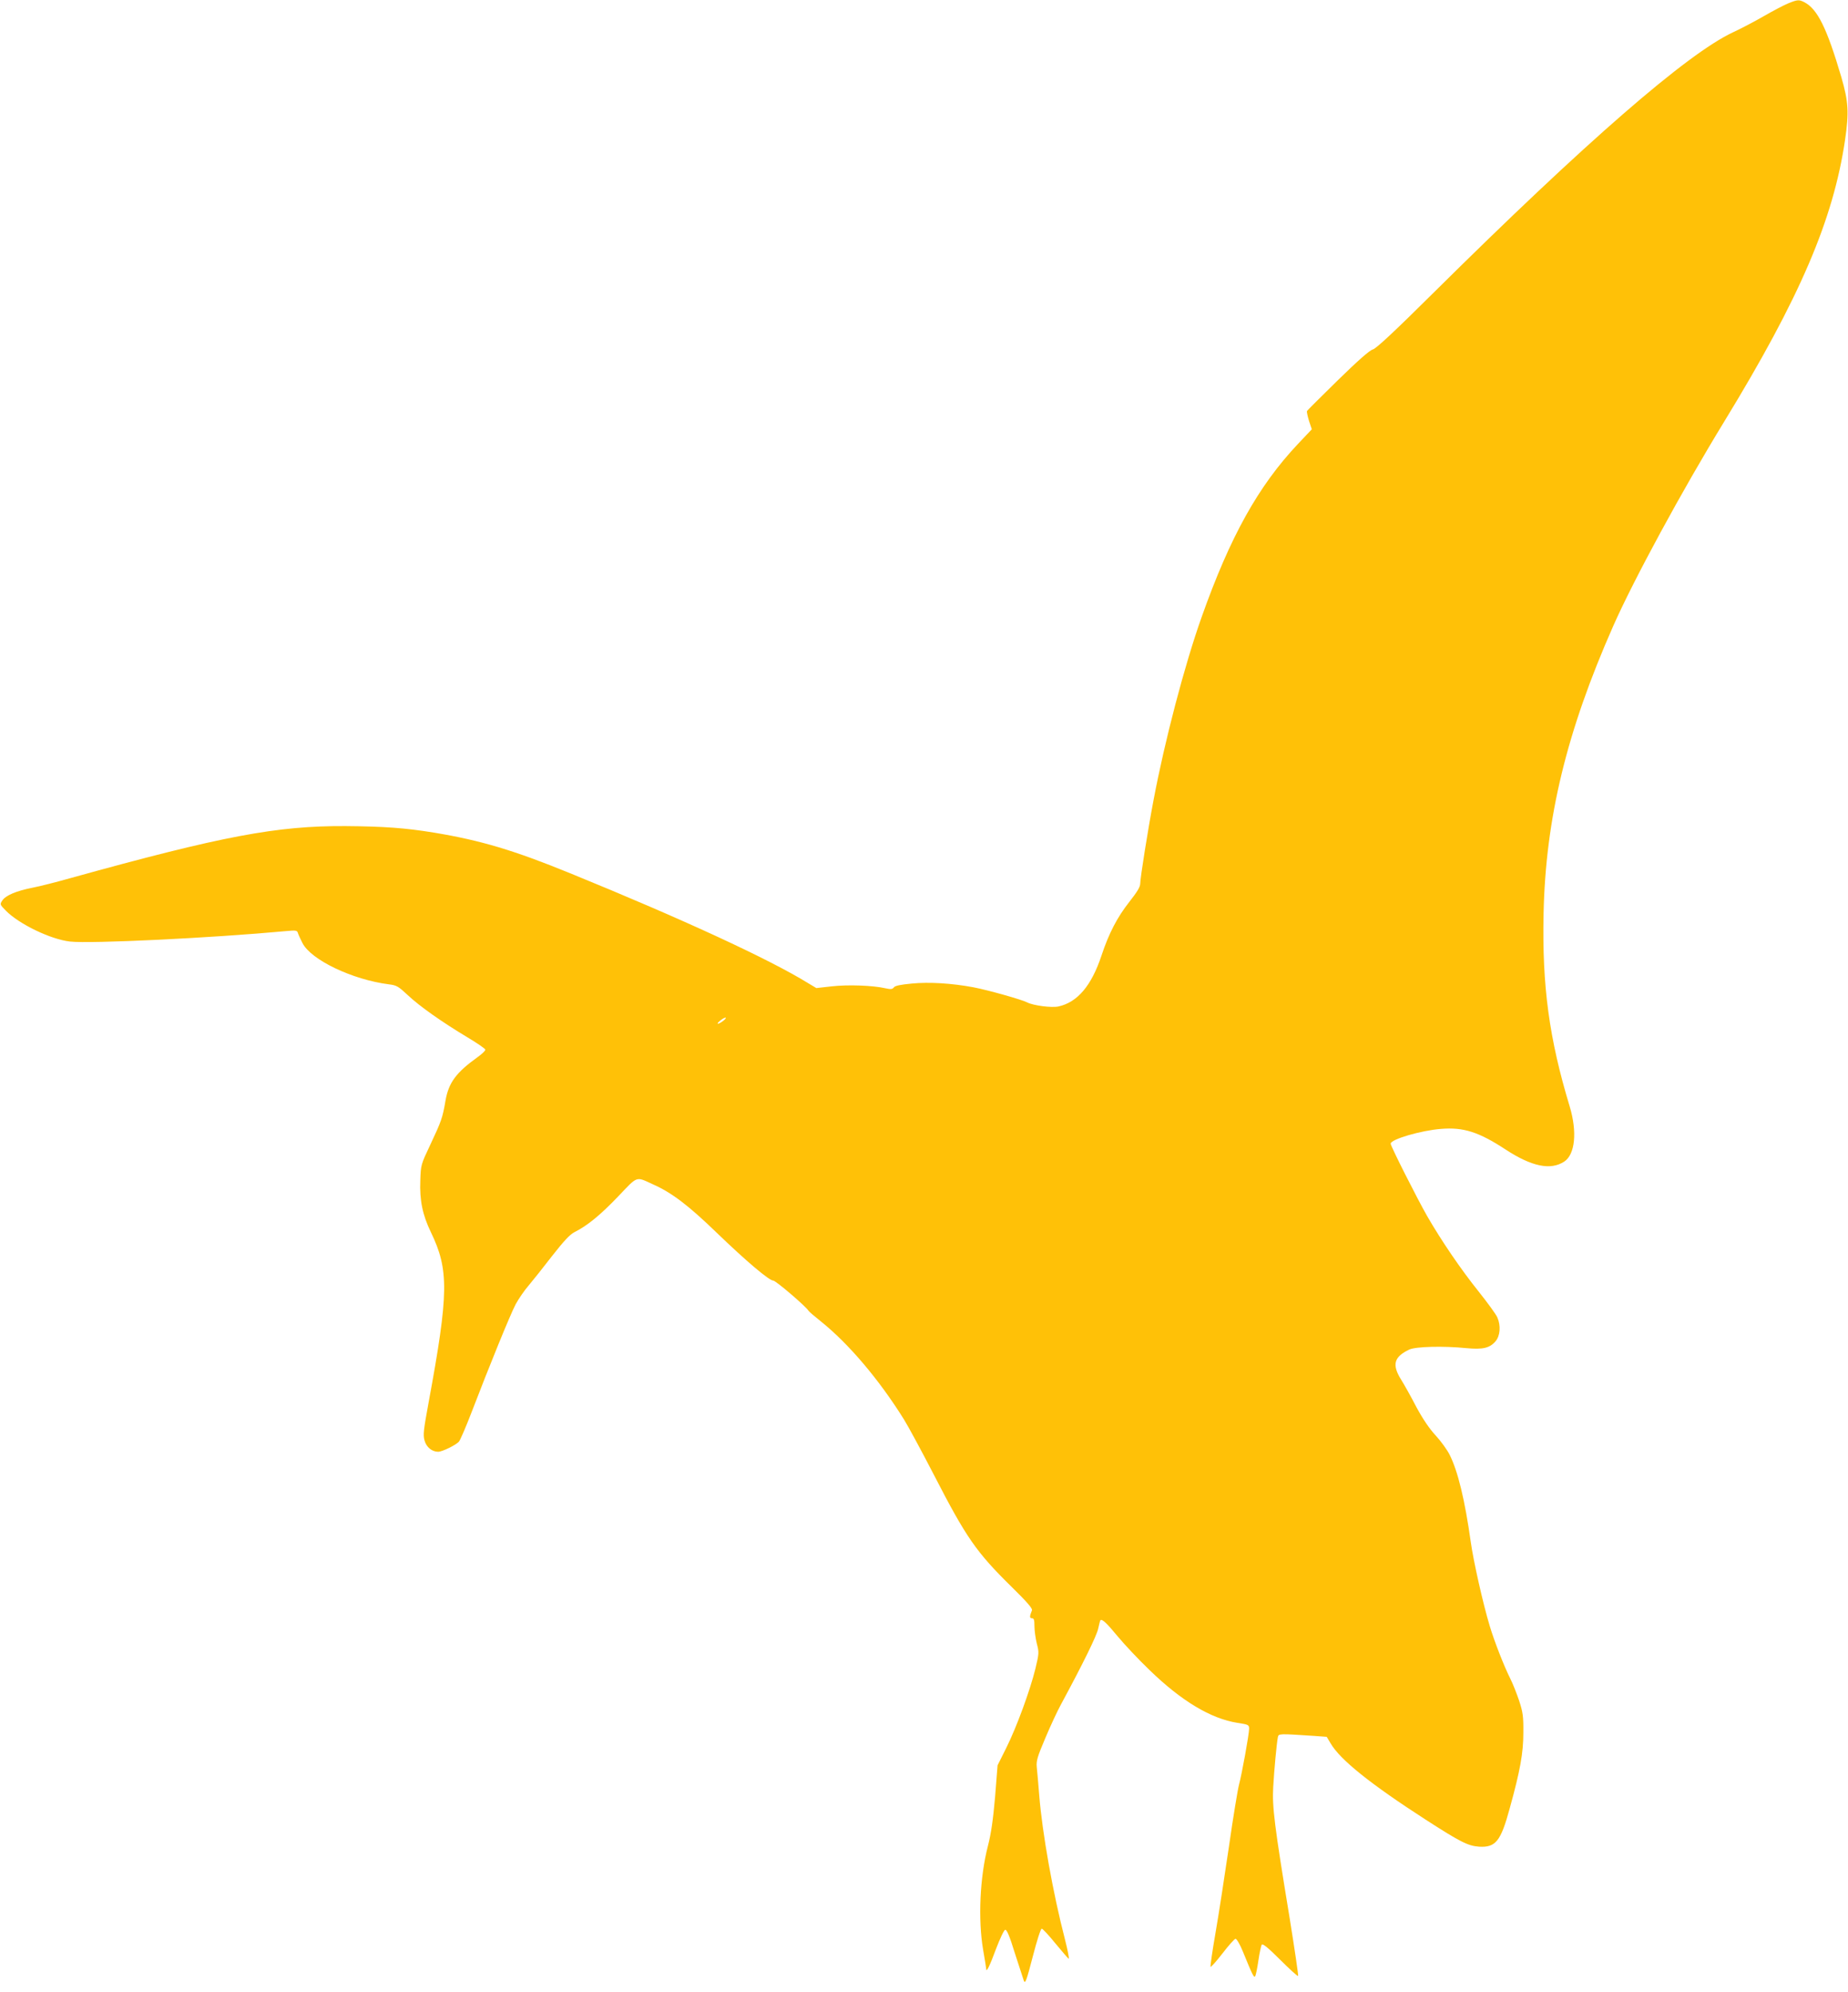 <?xml version="1.0" standalone="no"?>
<!DOCTYPE svg PUBLIC "-//W3C//DTD SVG 20010904//EN"
 "http://www.w3.org/TR/2001/REC-SVG-20010904/DTD/svg10.dtd">
<svg version="1.0" xmlns="http://www.w3.org/2000/svg"
 width="1188pt" height="1280pt" viewBox="0 0 1188 1280"
 preserveAspectRatio="xMidYMid meet">
<g transform="translate(0,1280) scale(0.1,-0.1)"
fill="#ffc107" stroke="none">
<path d="M11497 12779 c-27 -11 -96 -47 -155 -81 -59 -34 -150 -82 -202 -106
-295 -138 -948 -706 -1920 -1669 -258 -256 -374 -364 -395 -369 -20 -5 -94
-70 -225 -198 -107 -105 -197 -194 -198 -198 -2 -5 4 -33 13 -63 l18 -54 -88
-93 c-255 -270 -436 -594 -620 -1113 -110 -309 -238 -798 -309 -1175 -37 -194
-86 -503 -86 -538 0 -22 -19 -53 -70 -118 -78 -99 -132 -203 -179 -345 -64
-193 -154 -300 -276 -327 -44 -10 -164 6 -202 26 -34 18 -251 79 -345 97 -140
26 -283 35 -397 24 -73 -7 -108 -14 -115 -25 -10 -12 -19 -13 -56 -5 -77 18
-240 24 -344 12 l-98 -11 -52 31 c-247 153 -805 411 -1531 707 -360 147 -573
211 -875 261 -184 30 -319 40 -570 42 -441 2 -788 -63 -1766 -334 -88 -25
-198 -53 -245 -62 -106 -21 -173 -50 -194 -82 -17 -25 -16 -26 22 -65 84 -86
288 -185 413 -199 131 -15 912 23 1387 67 66 6 73 5 78 -12 3 -10 16 -39 29
-64 55 -109 321 -236 556 -266 50 -6 61 -13 122 -70 78 -73 219 -172 382 -270
64 -38 116 -74 116 -80 0 -7 -22 -28 -50 -48 -138 -99 -186 -164 -206 -279
-19 -112 -27 -133 -97 -282 -61 -129 -62 -131 -65 -232 -5 -127 14 -220 68
-332 117 -242 115 -392 -15 -1096 -32 -174 -36 -206 -26 -242 12 -44 48 -73
88 -73 26 0 116 44 134 66 8 10 44 93 79 184 115 300 251 634 285 698 19 35
56 89 83 120 26 31 95 117 151 190 77 98 114 138 145 154 82 41 165 109 279
228 130 136 112 130 226 78 119 -53 225 -133 408 -310 193 -186 338 -308 364
-308 16 0 208 -164 226 -193 4 -7 41 -38 81 -70 177 -142 372 -371 533 -629
28 -45 115 -206 193 -357 207 -402 271 -495 500 -720 99 -97 135 -139 130
-150 -16 -39 -16 -51 0 -51 13 0 16 -11 16 -51 0 -28 7 -78 15 -111 15 -57 15
-63 -9 -163 -34 -138 -120 -374 -188 -510 l-55 -110 -16 -203 c-13 -147 -25
-233 -46 -315 -52 -200 -64 -473 -31 -667 11 -63 20 -119 20 -124 0 -26 23 20
63 129 26 68 51 121 59 123 10 2 28 -39 62 -150 27 -84 53 -164 58 -178 9 -21
17 1 57 155 27 104 51 180 58 180 6 0 46 -43 88 -95 43 -52 81 -96 85 -98 5
-2 -6 54 -24 125 -77 296 -146 685 -165 923 -6 74 -13 157 -16 183 -4 41 4 67
55 187 32 77 78 175 101 217 140 259 231 444 239 487 6 27 12 51 14 53 10 11
41 -18 110 -102 43 -52 135 -150 206 -218 205 -199 394 -312 564 -339 72 -11
76 -13 76 -38 0 -36 -47 -293 -65 -360 -8 -30 -38 -210 -65 -400 -28 -190 -66
-438 -86 -552 -20 -115 -34 -212 -32 -218 1 -5 36 33 76 85 40 52 78 95 85 95
7 0 29 -37 47 -82 64 -157 72 -172 80 -157 4 8 13 53 20 101 7 48 17 93 21
100 6 9 39 -17 118 -96 61 -61 113 -108 116 -105 3 3 -22 170 -54 370 -99 601
-113 717 -106 844 6 109 22 280 30 321 5 23 6 23 232 8 l82 -6 25 -42 c61
-105 256 -261 609 -489 225 -145 274 -170 346 -175 106 -6 139 35 196 245 68
245 88 358 88 488 1 105 -3 131 -27 205 -16 47 -41 111 -57 142 -40 80 -102
238 -132 338 -43 142 -105 418 -122 540 -38 271 -83 456 -136 561 -16 32 -56
87 -89 123 -40 43 -81 103 -124 182 -34 66 -79 146 -99 178 -60 96 -46 146 53
193 41 19 217 24 366 9 107 -10 151 0 189 45 29 35 34 99 11 152 -7 18 -61 92
-119 165 -114 142 -239 325 -332 486 -64 112 -235 450 -235 466 0 28 195 85
324 95 144 12 243 -20 414 -132 168 -110 290 -136 378 -78 70 46 84 191 35
354 -132 435 -178 774 -168 1239 13 613 148 1170 447 1847 130 295 443 872
714 1315 487 797 701 1297 777 1810 26 179 22 246 -24 405 -93 315 -153 437
-238 481 -34 17 -42 17 -102 -7z m-6847 -6539 c-33 -26 -52 -25 -21 0 13 11
28 20 35 20 6 0 0 -9 -14 -20z"/>
</g>
</svg>
